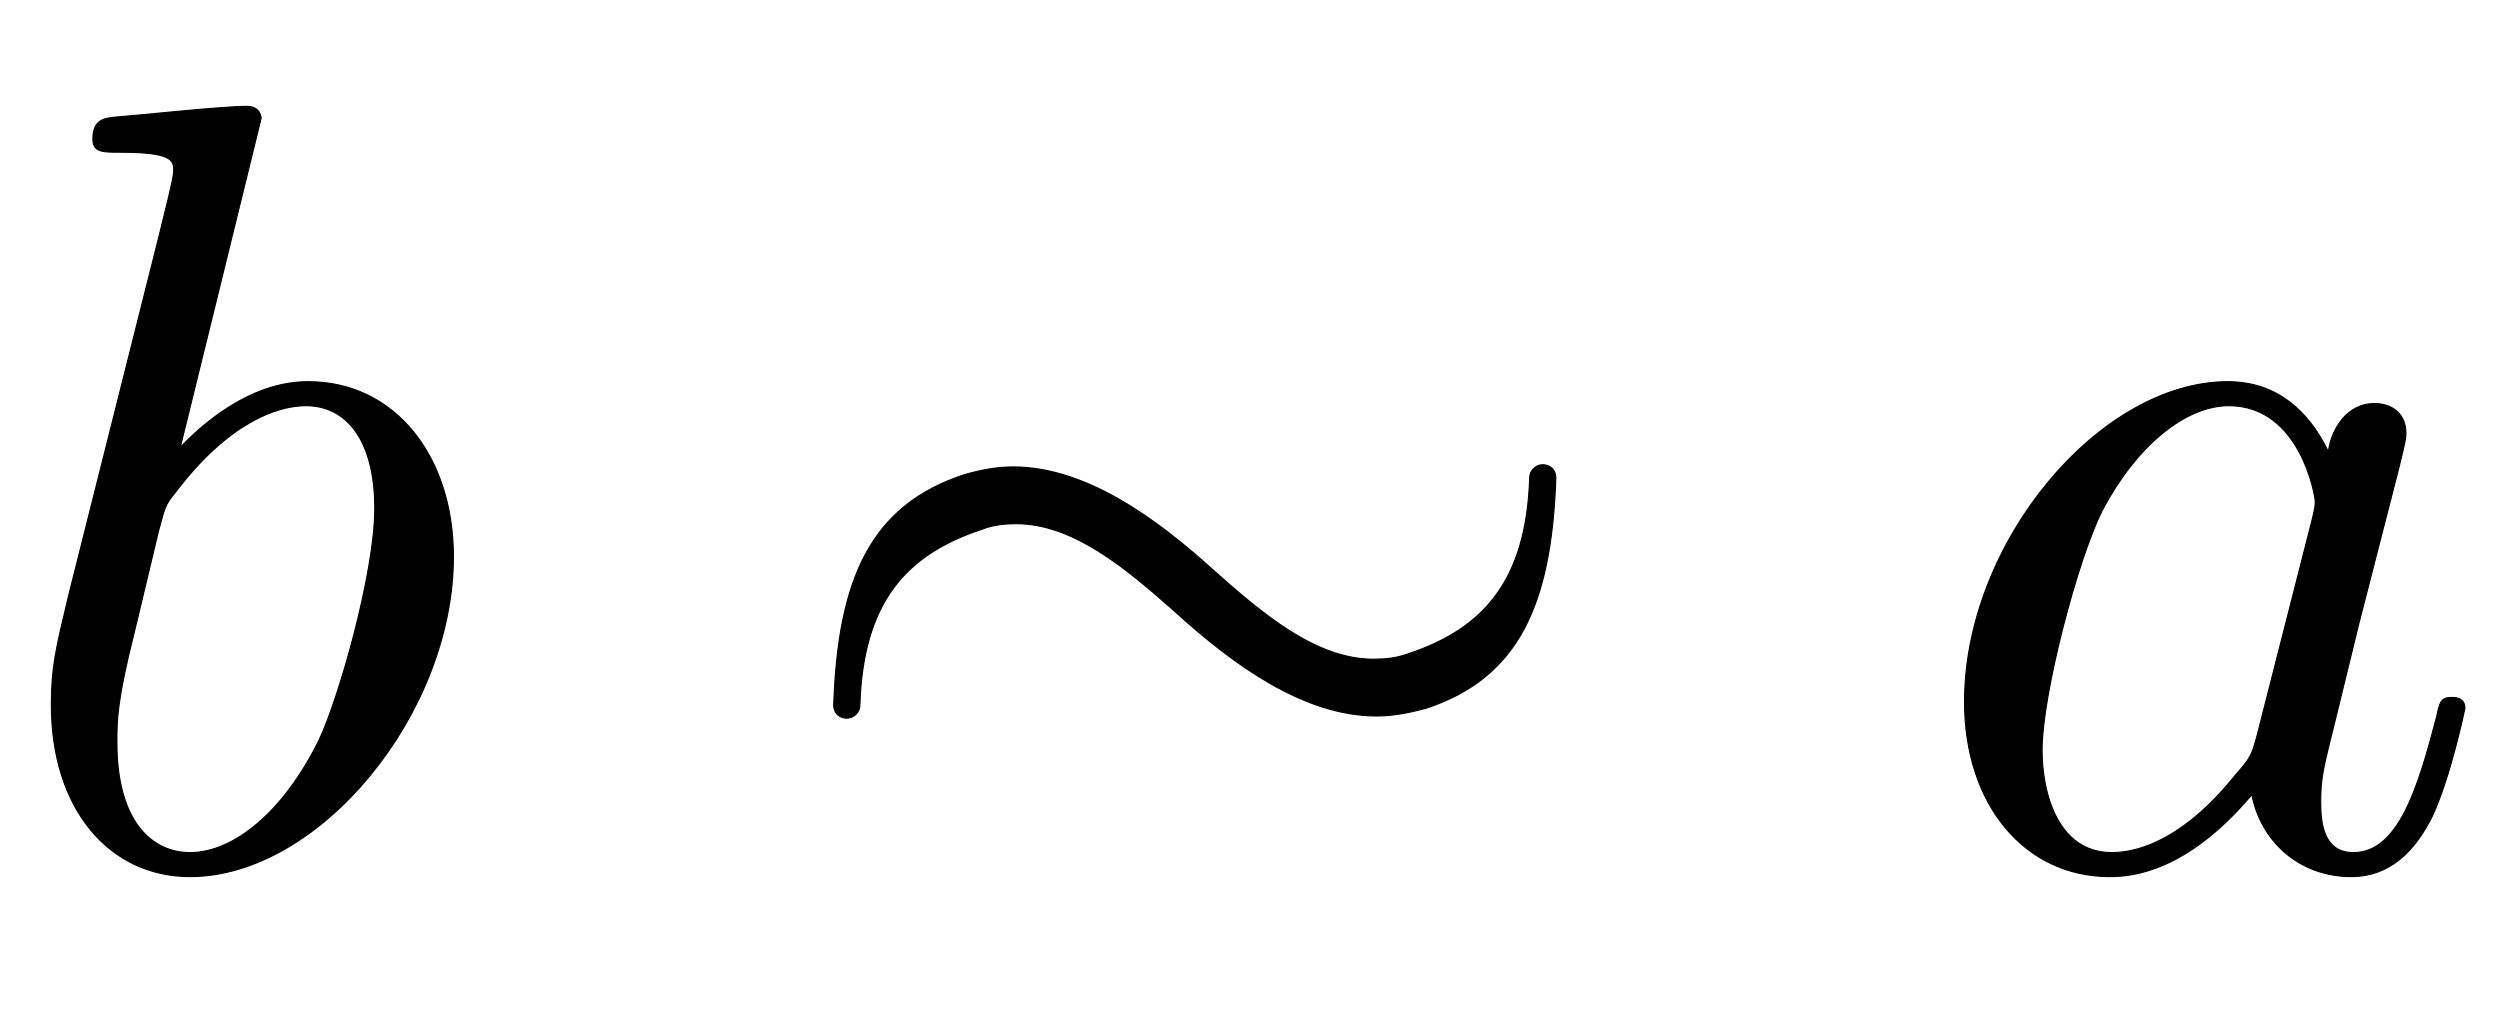 <svg xmlns:xlink="http://www.w3.org/1999/xlink" width="5.314ex" height="2.176ex" style="vertical-align:-.338ex" viewBox="0 -791.3 2288.1 936.9" xmlns="http://www.w3.org/2000/svg"><defs><path stroke-width="1" id="a" d="M415 282c0-144-123-293-241-293-74 0-127 62-127 157 0 35 4 51 16 101l82 326c5 21 14 55 14 62 0 10-2 17-50 17-15 0-24 0-24 12 0 18 11 19 19 20 26 2 99 10 122 10 13 0 13-11 13-11l-74-301c30 31 71 60 117 60 80 0 133-69 133-160zm-72 44c0 64-27 94-63 94-26 0-71-15-120-80-9-11-9-13-15-35l-22-92c-16-63-16-82-16-101 0-74 33-101 67-101 39 0 85 36 118 103 18 38 51 153 51 212z"/><path stroke-width="1" id="b" d="M717 354c-4-116-34-183-119-211-15-4-30-7-45-7-66 0-130 46-184 95-44 39-93 81-146 81-10 0-21-1-31-5-70-23-109-67-112-161 0-7-6-12-12-12-7 0-12 5-12 12 4 116 34 183 120 211 14 4 29 7 44 7 66 0 130-46 184-95 44-39 93-81 146-81 11 0 21 1 32 5 69 23 108 67 111 161 0 7 6 12 12 12 7 0 12-5 12-12z"/><path stroke-width="1" id="c" d="M498 143s-13-63-30-99c-16-32-39-55-74-55-48 0-83 33-91 75-60-71-110-75-130-75C95-11 40 55 40 149c0 146 124 293 241 293 45 0 74-27 92-64 3 22 18 44 42 44 17 0 29-10 29-27 0-4 0-6-7-34l-36-140-22-90c-11-44-13-52-13-74 0-20 3-46 30-46 41 0 59 59 76 124 3 14 4 18 14 18 3 0 12 0 12-10zM361 332c0 6-14 88-79 88-40 0-85-37-116-96-23-46-55-169-55-219 0-39 14-94 64-94 28 0 69 16 113 71 15 17 15 19 20 37l50 196c1 5 3 11 3 17z"/></defs><g stroke="currentColor" fill="currentColor" stroke-width="0" transform="scale(1 -1)"><use xlink:href="#a"/><use xlink:href="#b" x="707"/><use xlink:href="#c" x="1758"/></g></svg>
